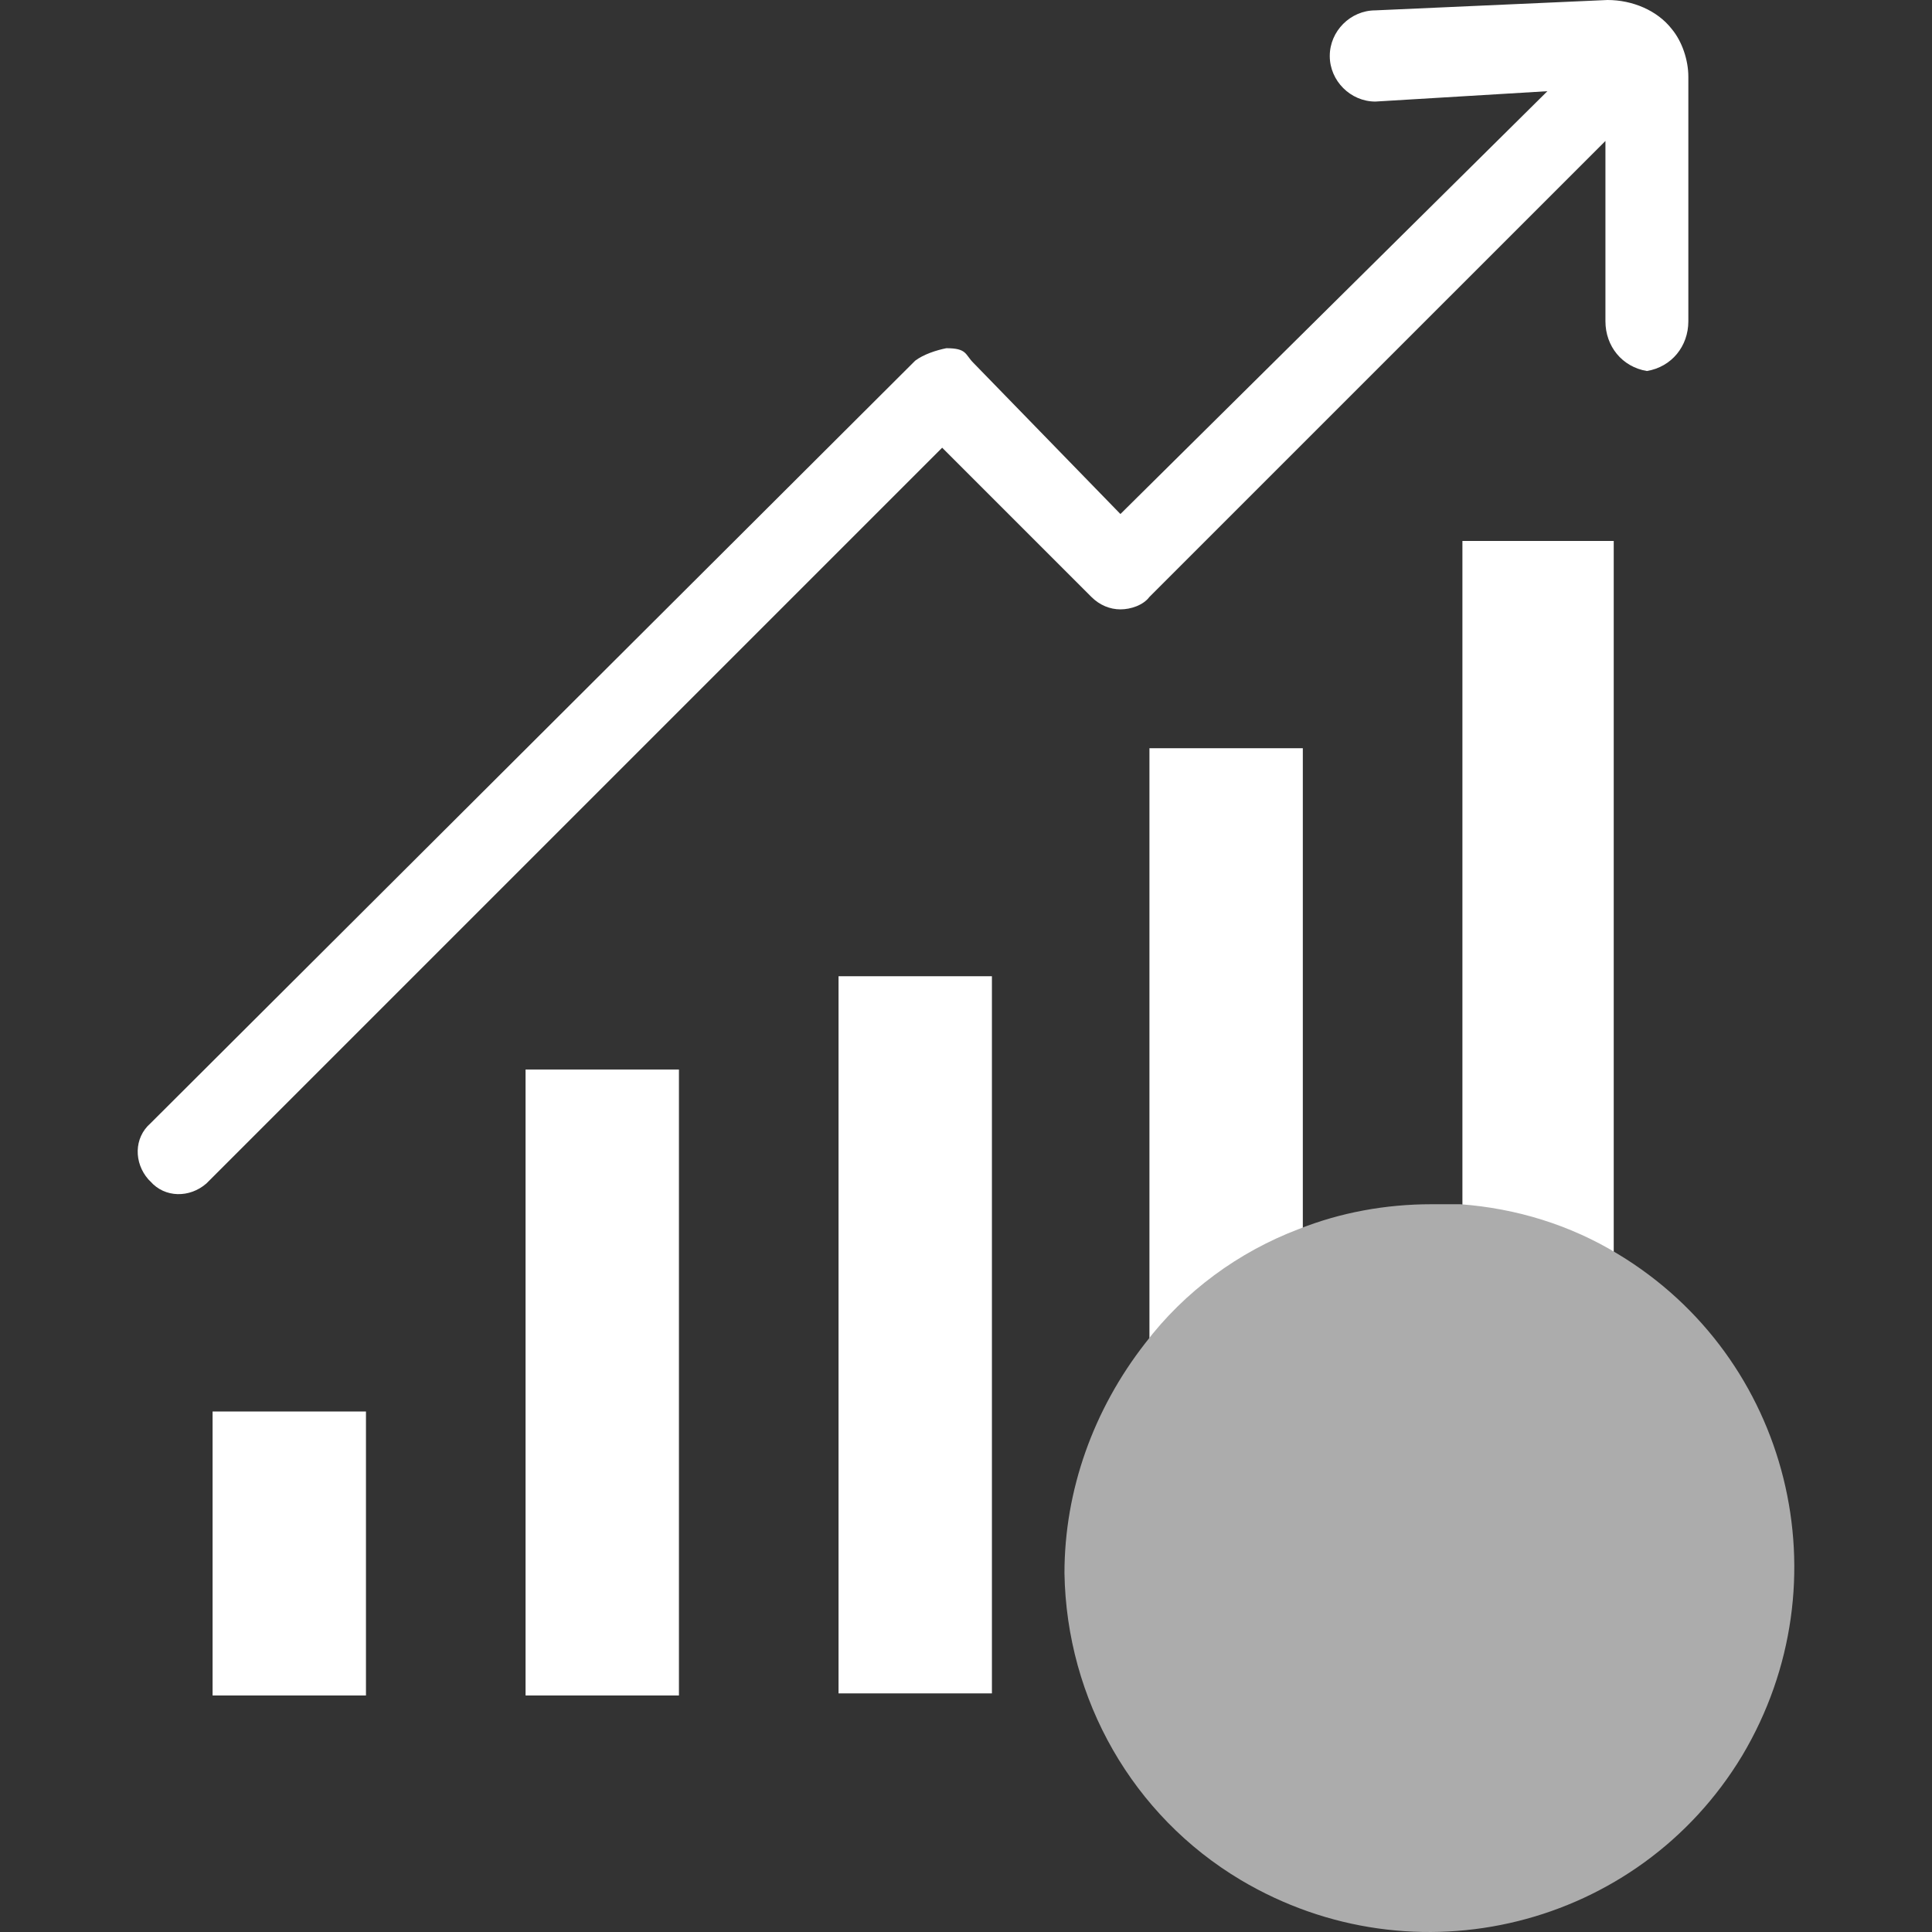 <?xml version="1.0" encoding="UTF-8" standalone="no"?> <!-- Generator: Adobe Illustrator 19.0.0, SVG Export Plug-In . SVG Version: 6.00 Build 0) --> <svg xmlns:dc="http://purl.org/dc/elements/1.1/" xmlns:cc="http://creativecommons.org/ns#" xmlns:rdf="http://www.w3.org/1999/02/22-rdf-syntax-ns#" xmlns:svg="http://www.w3.org/2000/svg" xmlns="http://www.w3.org/2000/svg" xmlns:sodipodi="http://sodipodi.sourceforge.net/DTD/sodipodi-0.dtd" xmlns:inkscape="http://www.inkscape.org/namespaces/inkscape" id="Capa_1" x="0px" y="0px" viewBox="0 0 486.986 486.986" style="enable-background:new 0 0 486.986 486.986;" xml:space="preserve" sodipodi:docname="диагр на заставке сер.svg" inkscape:version="0.92.1 r15371"><rect x="0" y="0" width="486.986" height="486.986" fill="#333333" stroke="none"/>  <defs id="defs53"></defs> <g id="g12" style="fill:#ffffff;fill-opacity:1"> <path style="fill:#ffffff;fill-opacity:1" d="M406.761,136.359v182.857c-11.494-6.792-24.555-11.494-38.139-12.539V136.359H406.761z" id="path2"></path> <path style="fill:#ffffff;fill-opacity:1" d="M289.732,339.069V188.604h38.661v123.82c-14.629,5.747-27.69,15.151-37.094,27.69L289.732,339.069z" id="path4"></path> <rect x="211.365" y="246.074" style="fill:#ffffff;fill-opacity:1" width="38.661" height="180.767" id="rect6"></rect> <rect x="132.475" y="269.584" style="fill:#ffffff;fill-opacity:1" width="38.661" height="157.78" id="rect8"></rect> <rect x="53.585" y="355.788" style="fill:#ffffff;fill-opacity:1" width="38.661" height="71.576" id="rect10"></rect> </g> <path style="fill:#ffffff;fill-opacity:1" d="M421.389,7.314C417.732,2.612,411.463,0,405.193,0l-58.514,2.612 c-6.269,0-11.494,5.224-11.494,11.494S340.41,25.6,346.679,25.6l43.363-2.612l-107.625,106.58l-37.094-38.139 c-2.09-2.09-1.567-3.657-6.792-3.657c-2.612,0.522-5.747,1.567-7.837,3.135L37.912,283.167c-4.18,3.657-4.18,9.926-0.522,14.106 l0.522,0.522c3.657,4.18,9.926,4.18,14.106,0.522l0.522-0.522l184.947-184.947l37.616,37.616c2.09,2.09,4.702,3.135,7.314,3.135 s5.747-1.045,7.314-3.135L404.671,35.527V80.98c0,6.269,4.18,11.494,10.449,12.539c6.269-1.045,10.449-6.269,10.449-12.539V19.331 C425.569,15.151,424.002,10.449,421.389,7.314L421.389,7.314z" id="path14"></path> <path style="fill:#acacac;fill-opacity:1" d="M327.349,309.812c10.449-4.18,21.943-6.269,33.437-6.269h7.314 c14.106,1.045,27.69,5.224,39.706,12.539c43.363,26.122,57.469,82.547,31.347,126.433c-26.122,43.363-82.547,57.469-126.433,31.347 c-27.167-16.196-43.886-45.453-44.408-77.322c0-20.898,7.314-41.273,20.375-57.992C298.614,325.486,312.198,315.559,327.349,309.812 z" id="path16"></path> <g id="g20"></g> <g id="g22"></g> <g id="g24"></g> <g id="g26"></g> <g id="g28"></g> <g id="g30"></g> <g id="g32"></g> <g id="g34"></g> <g id="g36"></g> <g id="g38"></g> <g id="g40"></g> <g id="g42"></g> <g id="g44"></g> <g id="g46"></g> <g id="g48"></g> </svg> 